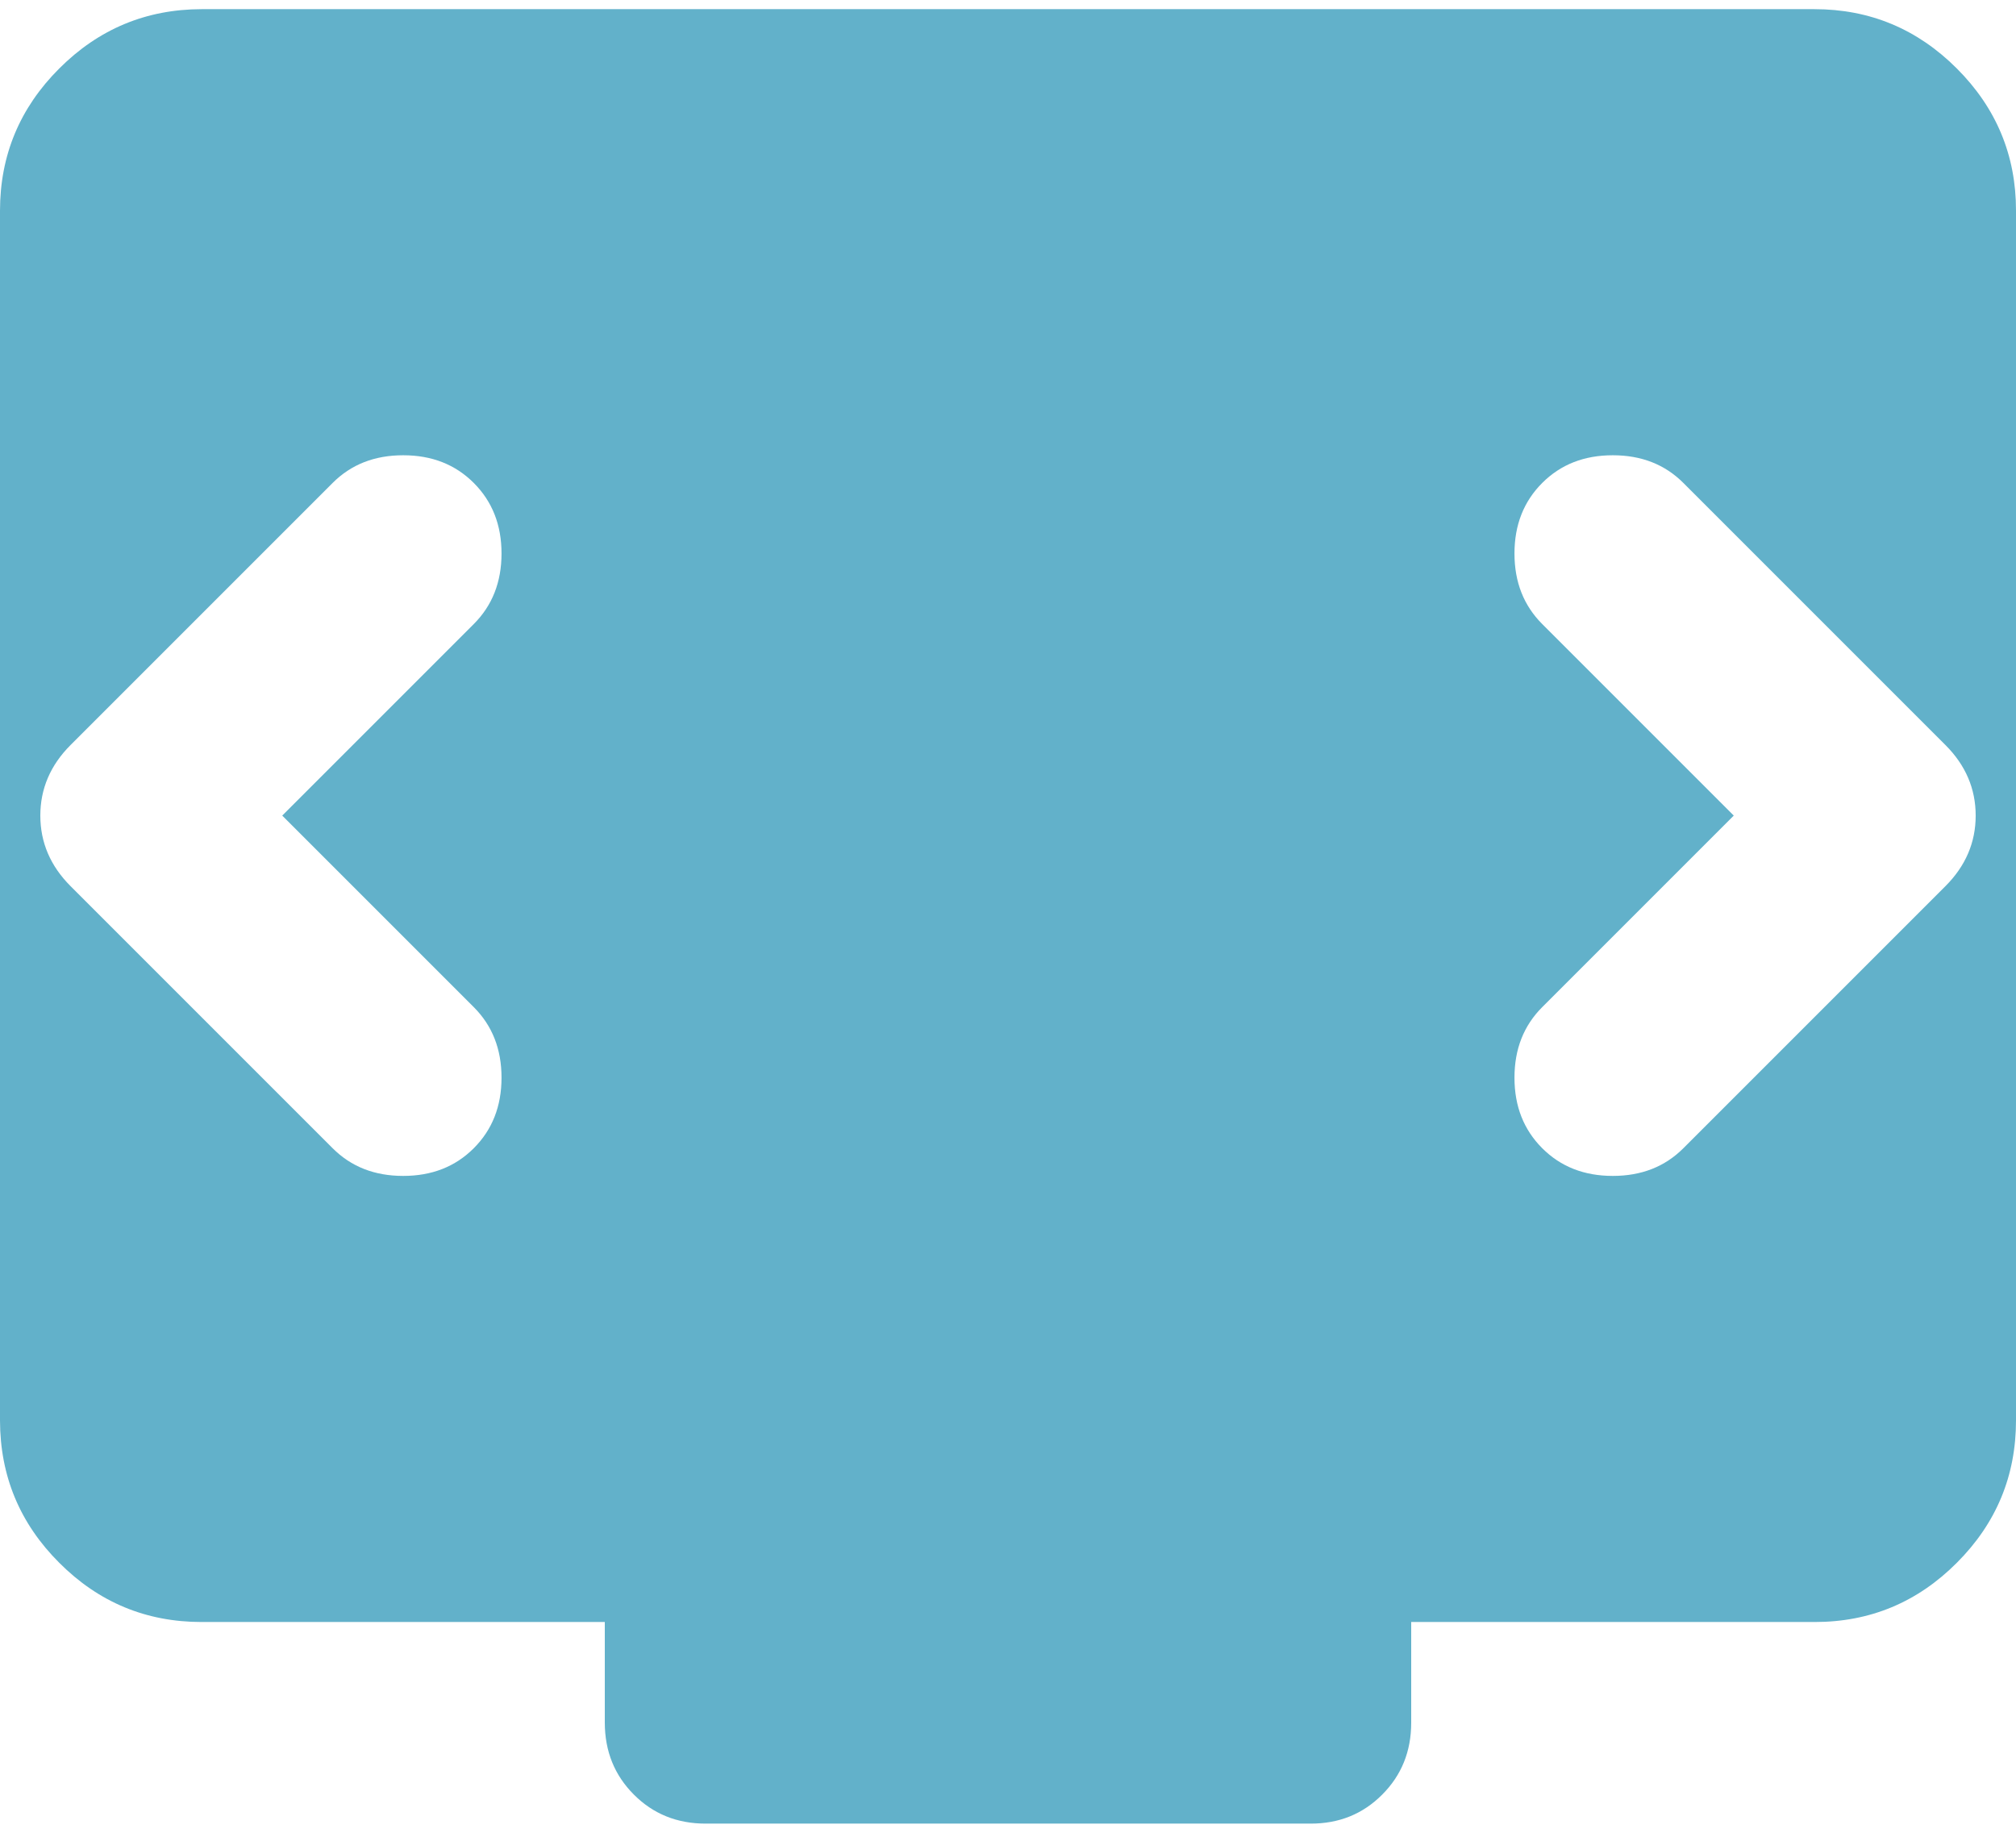 <svg width="22" height="20" viewBox="0 0 22 20" fill="none" xmlns="http://www.w3.org/2000/svg">
<path d="M3.08 8.9L5.17 6.81C5.372 6.608 5.473 6.352 5.473 6.04C5.473 5.728 5.372 5.472 5.17 5.27C4.968 5.068 4.712 4.968 4.4 4.968C4.088 4.968 3.832 5.068 3.63 5.27L0.77 8.13C0.55 8.35 0.44 8.607 0.44 8.9C0.44 9.193 0.55 9.45 0.77 9.67L3.63 12.53C3.832 12.732 4.088 12.832 4.4 12.832C4.712 12.832 4.968 12.732 5.17 12.53C5.372 12.328 5.473 12.072 5.473 11.76C5.473 11.448 5.372 11.192 5.17 10.99L3.08 8.9ZM18.92 8.9L16.83 10.99C16.628 11.192 16.527 11.448 16.527 11.76C16.527 12.072 16.628 12.328 16.83 12.53C17.032 12.732 17.288 12.832 17.6 12.832C17.912 12.832 18.168 12.732 18.37 12.53L21.23 9.67C21.45 9.45 21.56 9.193 21.56 8.9C21.56 8.607 21.45 8.35 21.23 8.13L18.37 5.27C18.168 5.068 17.912 4.968 17.6 4.968C17.288 4.968 17.032 5.068 16.83 5.27C16.628 5.472 16.527 5.728 16.527 6.04C16.527 6.352 16.628 6.608 16.83 6.81L18.92 8.9ZM7.7 19.9C7.388 19.9 7.127 19.794 6.917 19.583C6.706 19.372 6.601 19.111 6.6 18.8V17.7H2.2C1.595 17.7 1.077 17.485 0.647 17.054C0.216 16.624 0.001 16.106 0 15.5V2.3C0 1.695 0.216 1.177 0.647 0.747C1.078 0.316 1.596 0.101 2.2 0.1H19.8C20.405 0.1 20.923 0.316 21.354 0.747C21.785 1.178 22.001 1.696 22 2.3V15.5C22 16.105 21.785 16.623 21.354 17.054C20.924 17.485 20.406 17.701 19.8 17.7H15.4V18.8C15.4 19.112 15.294 19.373 15.083 19.584C14.872 19.796 14.611 19.901 14.3 19.9H7.7Z" fill="#62B1CA"/>
</svg>
